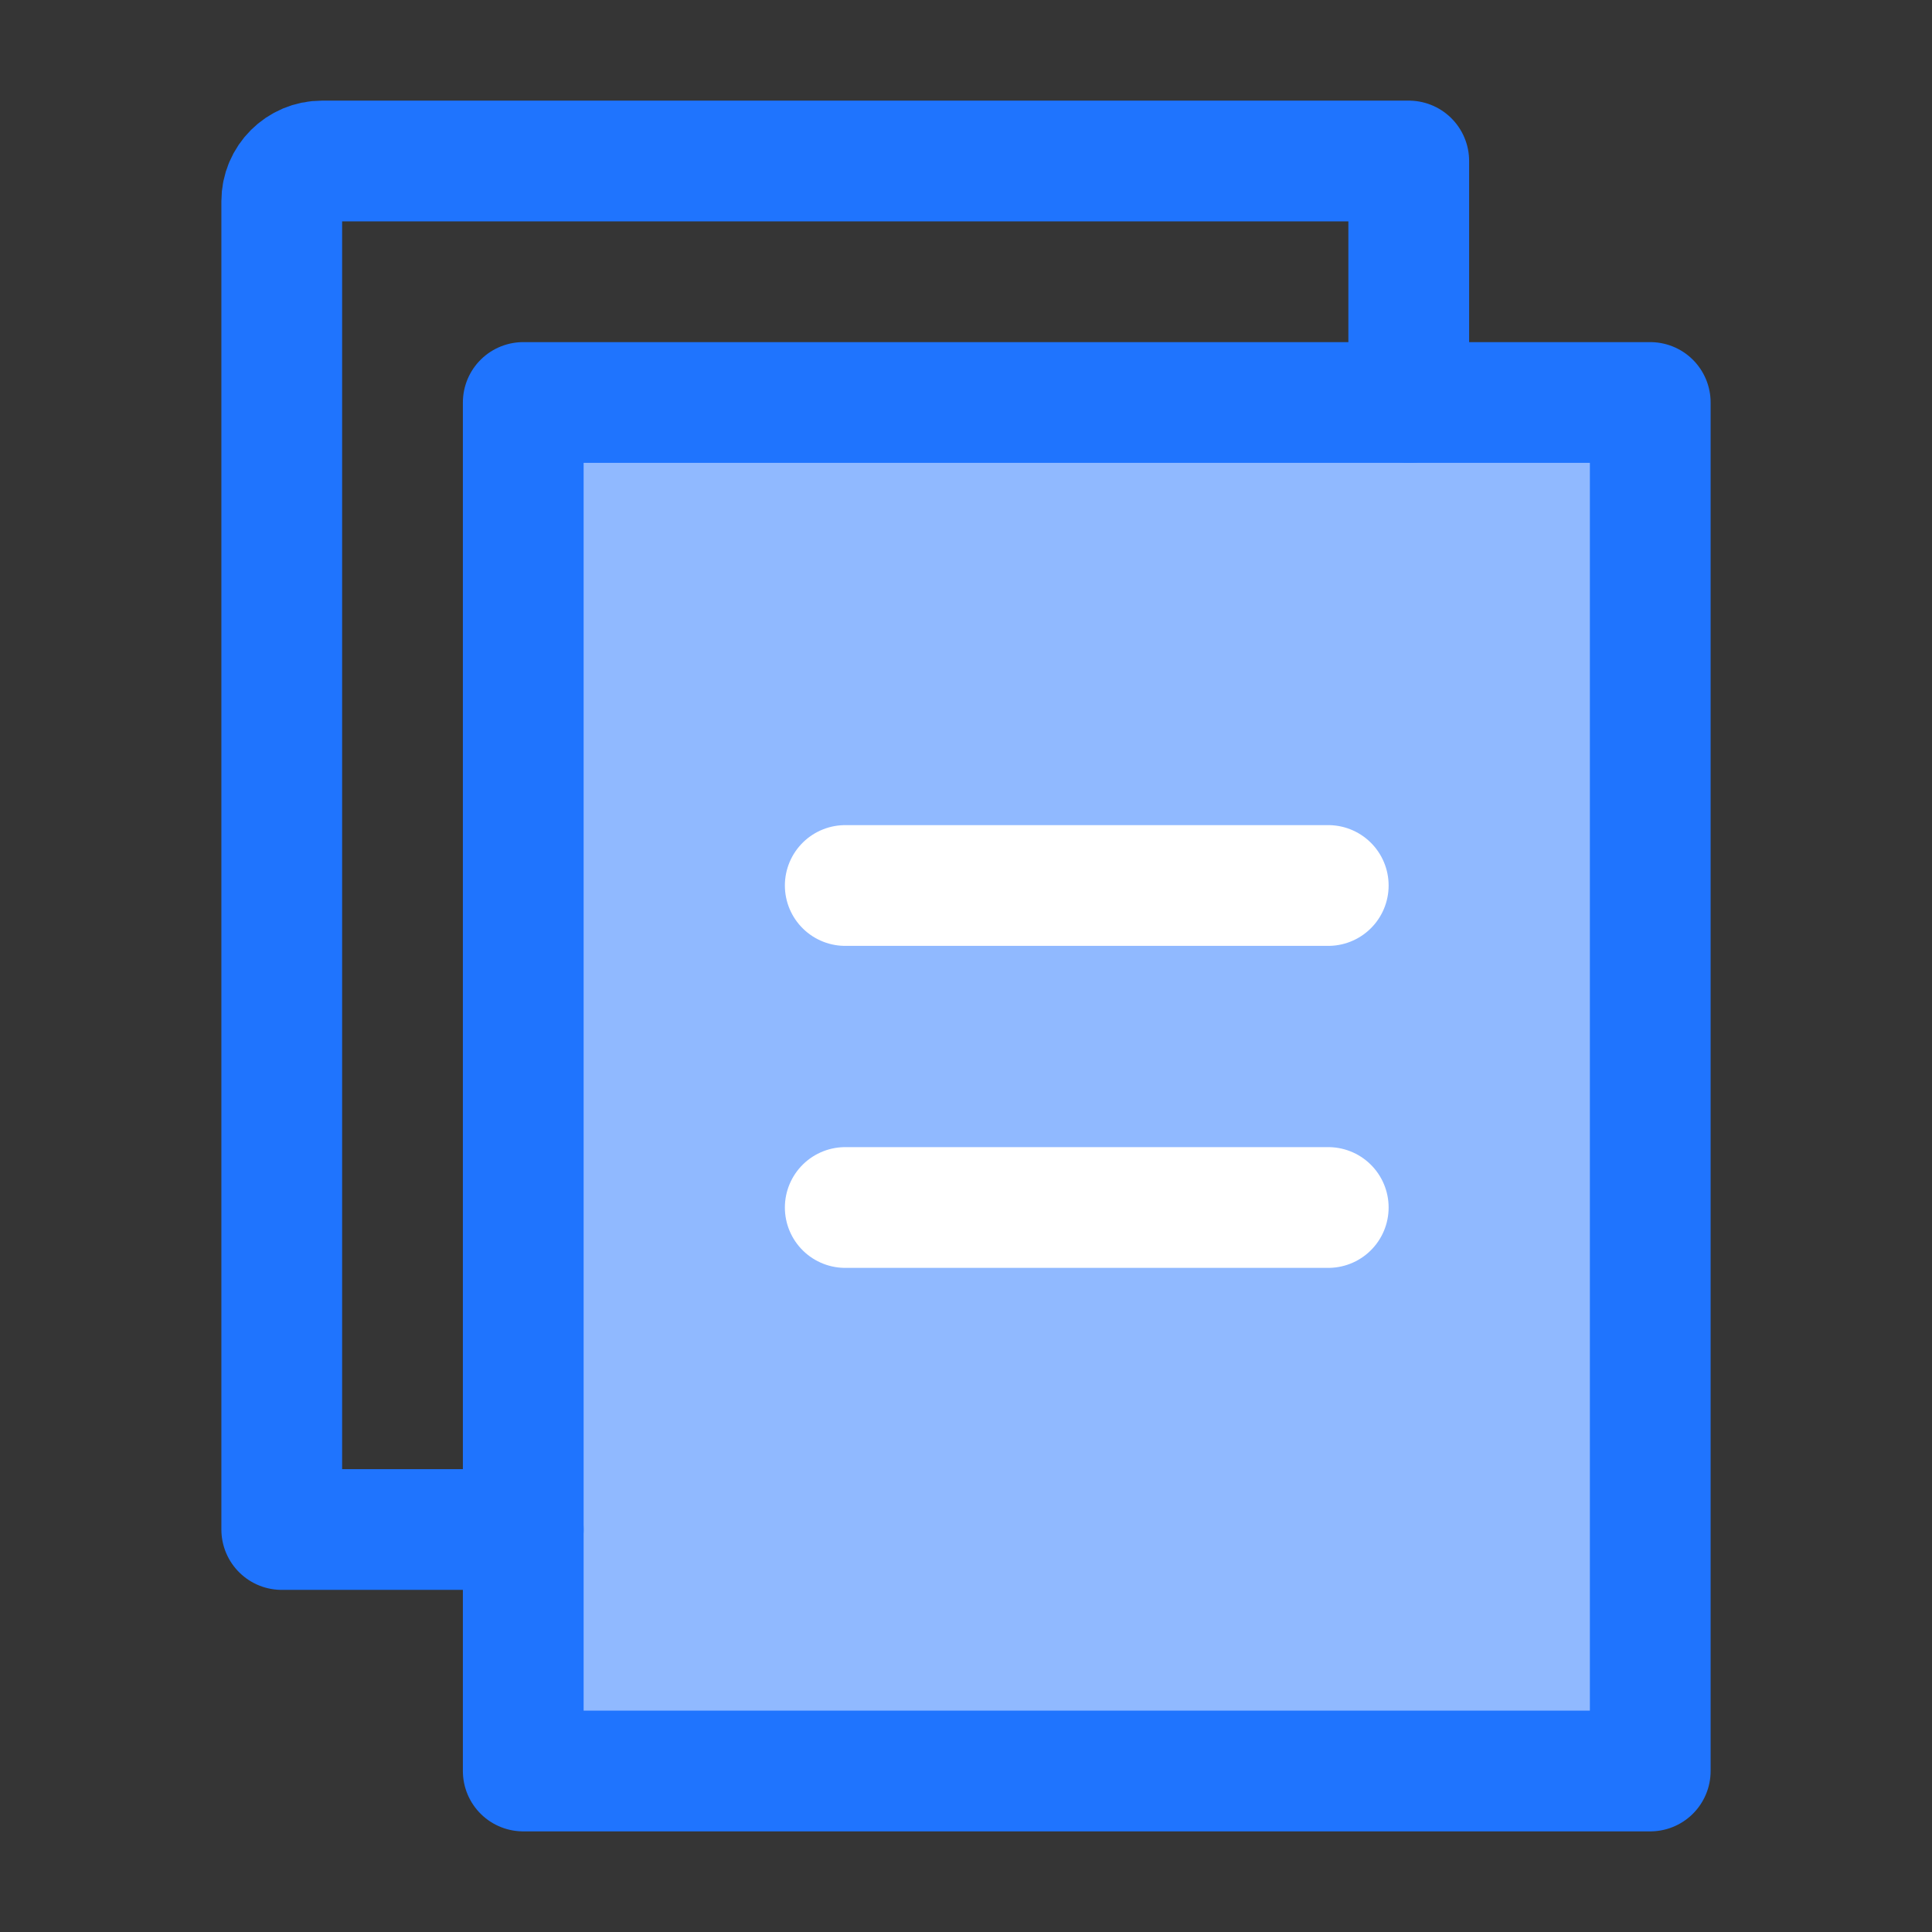 <?xml version="1.0" encoding="UTF-8"?><svg width="35" height="35" viewBox="0 0 48 48" fill="none" xmlns="http://www.w3.org/2000/svg"><rect x="0" y="0" width="48" height="48" fill="#333333" stroke="none"/><rect width="48" height="48" fill="white" fill-opacity="0.01"/><rect x="13" y="10" width="28" height="34" fill="#90b9ff" stroke="#1f74fe" stroke-width="3" stroke-linejoin="round"/><path d="M35 10V4H8C7.448 4 7 4.448 7 5V38H13" stroke="#1f74fe" stroke-width="3" stroke-linecap="round" stroke-linejoin="round"/><path d="M21 22H33" stroke="#ffffff" stroke-width="3" stroke-linecap="round" stroke-linejoin="round"/><path d="M21 30H33" stroke="#ffffff" stroke-width="3" stroke-linecap="round" stroke-linejoin="round"/></svg>
